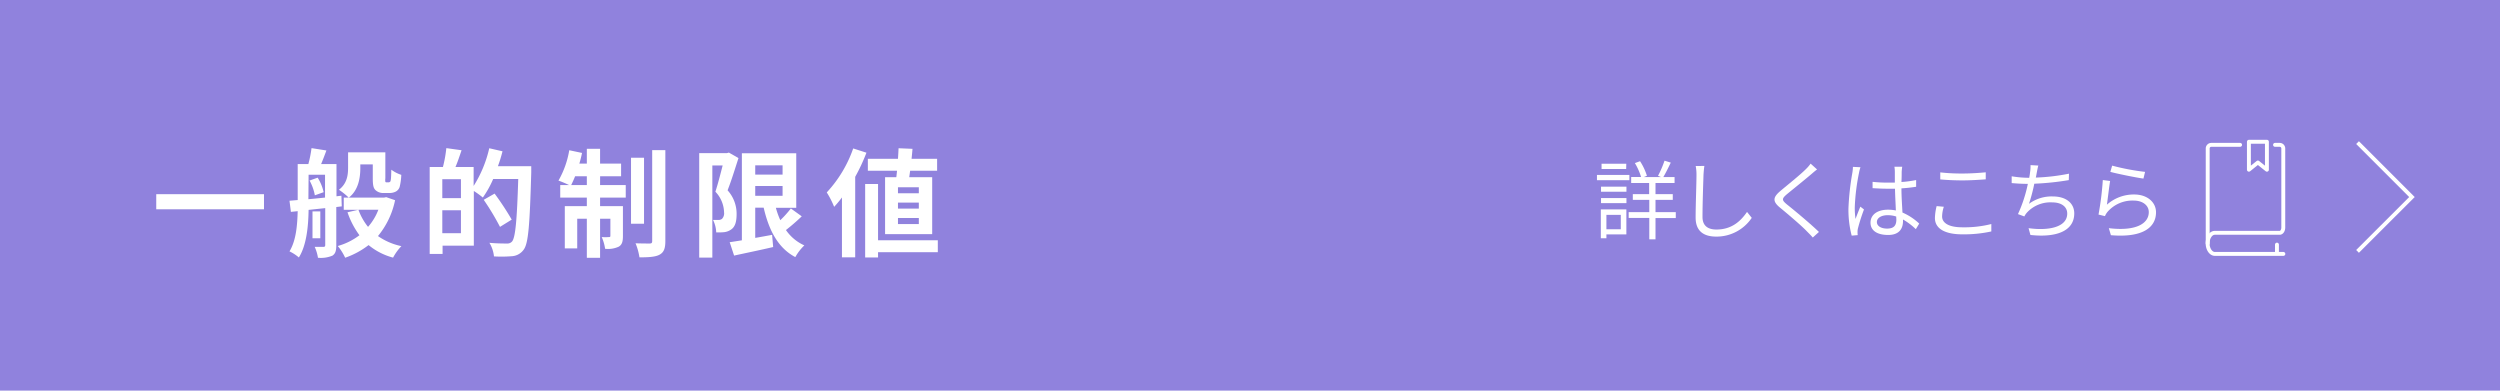 <svg xmlns="http://www.w3.org/2000/svg" viewBox="0 0 640 100"><defs><style>.cls-1{fill:#9082dd;}.cls-2{fill:#fff;}.cls-3,.cls-4{fill:none;stroke:#fff;}.cls-3{stroke-miterlimit:10;}.cls-4{stroke-linecap:round;stroke-linejoin:round;}</style></defs><g id="Layer_2" data-name="Layer 2"><g id="Design"><rect class="cls-1" width="640" height="100"/><path class="cls-2" d="M67.58,49.71v3.87H40V49.71Z"/><path class="cls-2" d="M86.09,53v9.81c0,1.35-.21,2.13-1,2.64a7.71,7.71,0,0,1-3.69.54,10.64,10.64,0,0,0-.84-2.79c1,0,1.95,0,2.25,0s.45-.12.45-.48V53.28L79,53.73c-.06,4-.48,9-2.49,12.18a11,11,0,0,0-2.4-1.56c1.74-2.85,2-6.87,2.1-10.29l-1.74.18-.36-2.85,2.1-.18V42h2.73a30.62,30.62,0,0,0,.81-4.08l3.81.6c-.45,1.23-.93,2.46-1.35,3.48h3.93v8.25l1.26-.15.09,2.73Zm-7.14-2c1.35-.12,2.79-.27,4.26-.42V44.73H79Zm2.37-5.52a11.65,11.65,0,0,1,1.53,3.72L80.6,50a12.53,12.53,0,0,0-1.35-3.78ZM82,61h-2V54.12h2Zm19.14-9.75a21,21,0,0,1-4.38,9.18,16.17,16.17,0,0,0,6,2.58,12.92,12.92,0,0,0-2.13,2.94,16.34,16.34,0,0,1-6.27-3.21,21.14,21.14,0,0,1-6,3.24,13.46,13.46,0,0,0-1.89-3,16.61,16.61,0,0,0,5.55-2.76,21.37,21.37,0,0,1-3.06-5.88l2.76-.63H88V50.58h1.26a17.6,17.6,0,0,0-2.49-2c2.13-1.65,2.34-3.84,2.34-5.7V39h9.54v6.63a3.23,3.23,0,0,0,0,.9.3.3,0,0,0,.3.15h.48a.55.55,0,0,0,.39-.12c.12-.06.18-.24.24-.63s.09-1.35.12-2.49a8.52,8.52,0,0,0,2.55,1.32,15,15,0,0,1-.42,3.09,2.06,2.06,0,0,1-1,1.2,3.57,3.57,0,0,1-1.62.36H98.12a2.84,2.84,0,0,1-2-.75c-.48-.48-.69-1.14-.69-3V42.09H92.24V43c0,2.55-.48,5.67-2.94,7.59h9l.57-.12ZM91.76,53.7a15.29,15.29,0,0,0,2.46,4.38,14.35,14.35,0,0,0,2.64-4.38Z"/><path class="cls-2" d="M136,42.54s0,1.2,0,1.62c-.39,13.41-.72,18.18-1.95,19.77a4,4,0,0,1-2.88,1.65,33.63,33.63,0,0,1-4.71.06,8.41,8.41,0,0,0-1.17-3.48c1.92.18,3.69.18,4.47.18a1.6,1.6,0,0,0,1.32-.51c.87-1,1.26-5.46,1.59-16h-6.42a25.88,25.88,0,0,1-2.64,4.74,22.28,22.28,0,0,0-2.31-1.68v14h-8V65H110V42.75h3.39a32.18,32.18,0,0,0,.87-4.83l3.9.54c-.51,1.5-1,3-1.56,4.29h4.65v4.86a31,31,0,0,0,4-9.66l3.39.78a34.82,34.82,0,0,1-1.17,3.81Zm-18,3.33h-4.77v4.86H118Zm0,13.83V53.82h-4.77V59.7Zm10-1.62a64.2,64.2,0,0,0-4.17-6.93l2.79-1.59A72.4,72.4,0,0,1,131,56.22Z"/><path class="cls-2" d="M153.62,47.37h6.57v3.21h-6.57v2.19h5.85v7.65c0,1.38-.21,2.22-1.08,2.73a6.54,6.54,0,0,1-3.48.54,11.22,11.22,0,0,0-.87-3,13.53,13.53,0,0,0,1.86,0c.27,0,.36-.06.36-.36V56h-2.64v10h-3.39V56h-2.46v7.59h-3.18V52.77h5.64V50.58h-6.81V47.37h2.25a27.73,27.73,0,0,0-2.7-1.14,23.42,23.42,0,0,0,2.76-7.77l3.27.69a28,28,0,0,1-.69,2.73h1.92V38.1h3.39v3.78H159v3.24h-5.37Zm-3.39,0V45.12h-3c-.33.84-.69,1.59-1,2.25Zm14.64,9.9h-3.33V40.38h3.33Zm5.46-18.84V61.71c0,1.92-.39,2.88-1.47,3.48s-2.85.69-5.16.69a15.67,15.67,0,0,0-1-3.6c1.53.06,3.09.06,3.6.06s.66-.15.66-.66V38.43Z"/><path class="cls-2" d="M189.05,40.47c-.84,2.61-1.86,5.91-2.79,8.25a8.93,8.93,0,0,1,2.31,6.12c0,2-.42,3.24-1.38,3.9a3.85,3.85,0,0,1-1.77.69,15.13,15.13,0,0,1-2.07.06,7.8,7.8,0,0,0-.81-3.18c.57,0,1,0,1.41,0a1.49,1.49,0,0,0,.87-.27,2,2,0,0,0,.54-1.68,7.89,7.89,0,0,0-2.22-5.28c.63-1.92,1.32-4.62,1.86-6.72h-2.64V65.94H179V39.21h7.08l.51-.15Zm16.2,14.91a52.8,52.8,0,0,1-4.05,3.51,11.36,11.36,0,0,0,4.71,3.93,12.67,12.67,0,0,0-2.31,3c-4.41-2.34-6.75-6.81-8.1-12.66h-2.16v7.74c1.41-.24,2.88-.51,4.32-.78l.27,3.12c-3.45.81-7.14,1.56-10,2.19L186.8,62c.9-.12,1.95-.3,3.12-.48V39.24h13.92V53.19h-5.22a21,21,0,0,0,1.14,3.18,26.6,26.6,0,0,0,2.7-3ZM193.34,42.33V44.7h7V42.33Zm0,7.8h7V47.61h-7Z"/><path class="cls-2" d="M221.81,39.09a47.81,47.81,0,0,1-2.88,6.18V65.88h-3.39V50.55a27.57,27.57,0,0,1-2,2.4,22.6,22.6,0,0,0-1.89-3.69A31.88,31.88,0,0,0,218.42,38Zm18.27,25.47h-15.3v1.35h-3.3V47.1h3.3V61.5h15.3Zm-10.62-19.2c.06-.51.12-1.08.18-1.65h-7.47V40.65h7.71c.06-.93.12-1.86.15-2.7l3.57.15c-.06.81-.15,1.68-.24,2.55h6.54v3.06H233c-.09.57-.15,1.14-.24,1.65h5.88V59.94H226.58V45.36Zm5.76,2.58h-5.34v1.53h5.34Zm0,3.93h-5.34V53.4h5.34Zm0,3.93h-5.34v1.56h5.34Z"/><path class="cls-2" d="M417.12,46.13h-8.3V44.79h8.3ZM416.35,60h-5.11v1h-1.43V53.61h6.54Zm-6.49-12.21h6.51v1.3h-6.51Zm0,2.91h6.51V52h-6.51Zm6.44-7.44H410V41.91h6.33ZM411.24,55v3.69h3.68V55Zm17.76.83h-5.19v5.44h-1.59V55.79h-5.28V54.3h5.28V51.17H418V49.7h4.18V46.84h-4.6V45.32h2.54a15.86,15.86,0,0,0-1.59-3.57l1.32-.48A14.84,14.84,0,0,1,421.61,45l-.79.33h4.42l-.79-.31a26.8,26.8,0,0,0,1.67-3.89l1.6.5c-.61,1.26-1.32,2.71-1.91,3.7h2.88v1.52h-4.88V49.7h4.42v1.47h-4.42V54.3H429Z"/><path class="cls-2" d="M436.32,42.48c-.11.7-.17,1.47-.22,2.18-.08,2.46-.26,7.61-.26,10.87,0,2.4,1.54,3.23,3.56,3.23,4,0,6.28-2.24,7.84-4.51l1.21,1.52a10.86,10.86,0,0,1-9.09,4.8c-3.12,0-5.28-1.32-5.28-4.87,0-3.23.22-8.73.22-11a11.37,11.37,0,0,0-.2-2.2Z"/><path class="cls-2" d="M465.17,43.38c-.49.35-1.15.93-1.5,1.23-1.52,1.3-4.64,3.81-6.25,5.13-1.32,1.15-1.32,1.48.09,2.64,2,1.59,6,4.93,8.14,7l-1.58,1.43c-.44-.53-1-1.08-1.5-1.58-1.19-1.28-4.82-4.38-6.86-6.05s-1.83-2.71.15-4.36c1.63-1.38,4.93-4,6.4-5.48a9.85,9.85,0,0,0,1.26-1.45Z"/><path class="cls-2" d="M476.28,42.81a9.89,9.89,0,0,0-.38,1.47,53.63,53.63,0,0,0-1.08,8.78,19.68,19.68,0,0,0,.2,3c.35-1,.86-2.28,1.23-3.16l.93.72a47.05,47.05,0,0,0-1.54,4.82,3.66,3.66,0,0,0-.11,1c0,.22,0,.53.06.75l-1.56.13a26.36,26.36,0,0,1-.83-6.91,66.81,66.81,0,0,1,1-9.15,10.68,10.68,0,0,0,.15-1.54Zm14.17,15.86a16.46,16.46,0,0,0-3.28-2.48v.39c0,1.81-.84,3.57-3.79,3.57s-4.53-1.21-4.53-3.15,1.63-3.32,4.49-3.32a9.74,9.74,0,0,1,2,.2c-.06-1.67-.19-3.76-.22-5.57-.7,0-1.38,0-2.09,0-1.23,0-2.37-.07-3.65-.14V46.55a34.56,34.56,0,0,0,3.7.2c.68,0,1.36,0,2,0V44a8.3,8.3,0,0,0-.11-1.32h2c-.07.42-.11.86-.14,1.3,0,.59,0,1.6-.06,2.61a26.9,26.9,0,0,0,3.76-.5v1.72c-1.19.19-2.46.33-3.76.41,0,2.18.17,4.36.26,6.19a14.75,14.75,0,0,1,4.29,2.83Zm-5-3.23a6.84,6.84,0,0,0-2.22-.35c-1.63,0-2.75.72-2.75,1.74s1.05,1.69,2.62,1.69c1.84,0,2.37-.9,2.37-2.35C485.45,56,485.45,55.7,485.43,55.44Z"/><path class="cls-2" d="M497.62,52.93a8.38,8.38,0,0,0-.44,2.49c0,1.63,1.67,2.77,5.15,2.77a28.08,28.08,0,0,0,7.45-.84l0,1.9a32.68,32.68,0,0,1-7.44.74c-4.42,0-7-1.45-7-4.18a13.64,13.64,0,0,1,.44-3.05Zm-.91-8.8a48.28,48.28,0,0,0,5.77.29c2.09,0,4.31-.16,5.87-.31v1.8c-1.47.11-3.87.27-5.87.27-2.18,0-4-.09-5.77-.25Z"/><path class="cls-2" d="M529.61,46.11a70.49,70.49,0,0,1-8.83.92,43.62,43.62,0,0,1-1.36,5.15,9.7,9.7,0,0,1,6.09-1.89c3.48,0,5.5,1.78,5.5,4.34,0,4.53-4.62,6.25-11.22,5.52l-.48-1.74c5,.7,9.9-.18,9.9-3.74,0-1.63-1.32-2.86-3.87-2.86a8.18,8.18,0,0,0-6.43,2.6,4.71,4.71,0,0,0-.68,1l-1.63-.6a35.81,35.81,0,0,0,2.53-7.74h0c-1.47,0-2.88-.09-4.14-.2l0-1.74a26.85,26.85,0,0,0,4.14.38h.35c.11-.58.18-1.06.22-1.43a8.91,8.91,0,0,0,.11-1.81l2,.11c-.16.57-.29,1.26-.4,1.83-.06.33-.13.77-.24,1.25a51.83,51.83,0,0,0,8.49-1Z"/><path class="cls-2" d="M539.37,52.4a10.34,10.34,0,0,1,7-2.61c3.35,0,5.57,2,5.57,4.55,0,3.92-3.45,6.56-11.55,5.87l-.53-1.8c6.87.84,10.23-1.14,10.23-4.11,0-1.74-1.6-2.95-3.83-2.95a8.45,8.45,0,0,0-6.73,2.88,4.33,4.33,0,0,0-.66,1.1l-1.65-.4a76.5,76.5,0,0,0,1.1-8.84l1.87.24C539.94,47.83,539.57,51,539.37,52.4Zm1.34-10A58.19,58.19,0,0,0,549.14,44l-.42,1.72c-2.06-.29-6.8-1.26-8.47-1.72Z"/><polyline class="cls-3" points="603.53 36.51 617.46 50.44 603.53 64.36"/><path class="cls-4" d="M565.17,62.3V38a.93.93,0,0,1,.93-.92h7.36"/><path class="cls-4" d="M584.54,65H567c-1,0-1.85-1.21-1.85-2.7h0c0-1.49.83-2.7,1.85-2.7h16.6c.51,0,.92-.6.92-1.35V38a.92.92,0,0,0-.92-.92h-1.19"/><polygon class="cls-4" points="580.33 43.45 578.02 41.6 575.72 43.45 575.72 36.29 580.33 36.29 580.33 43.45"/><line class="cls-4" x1="582.9" y1="64.63" x2="582.9" y2="62.62"/></g></g></svg>